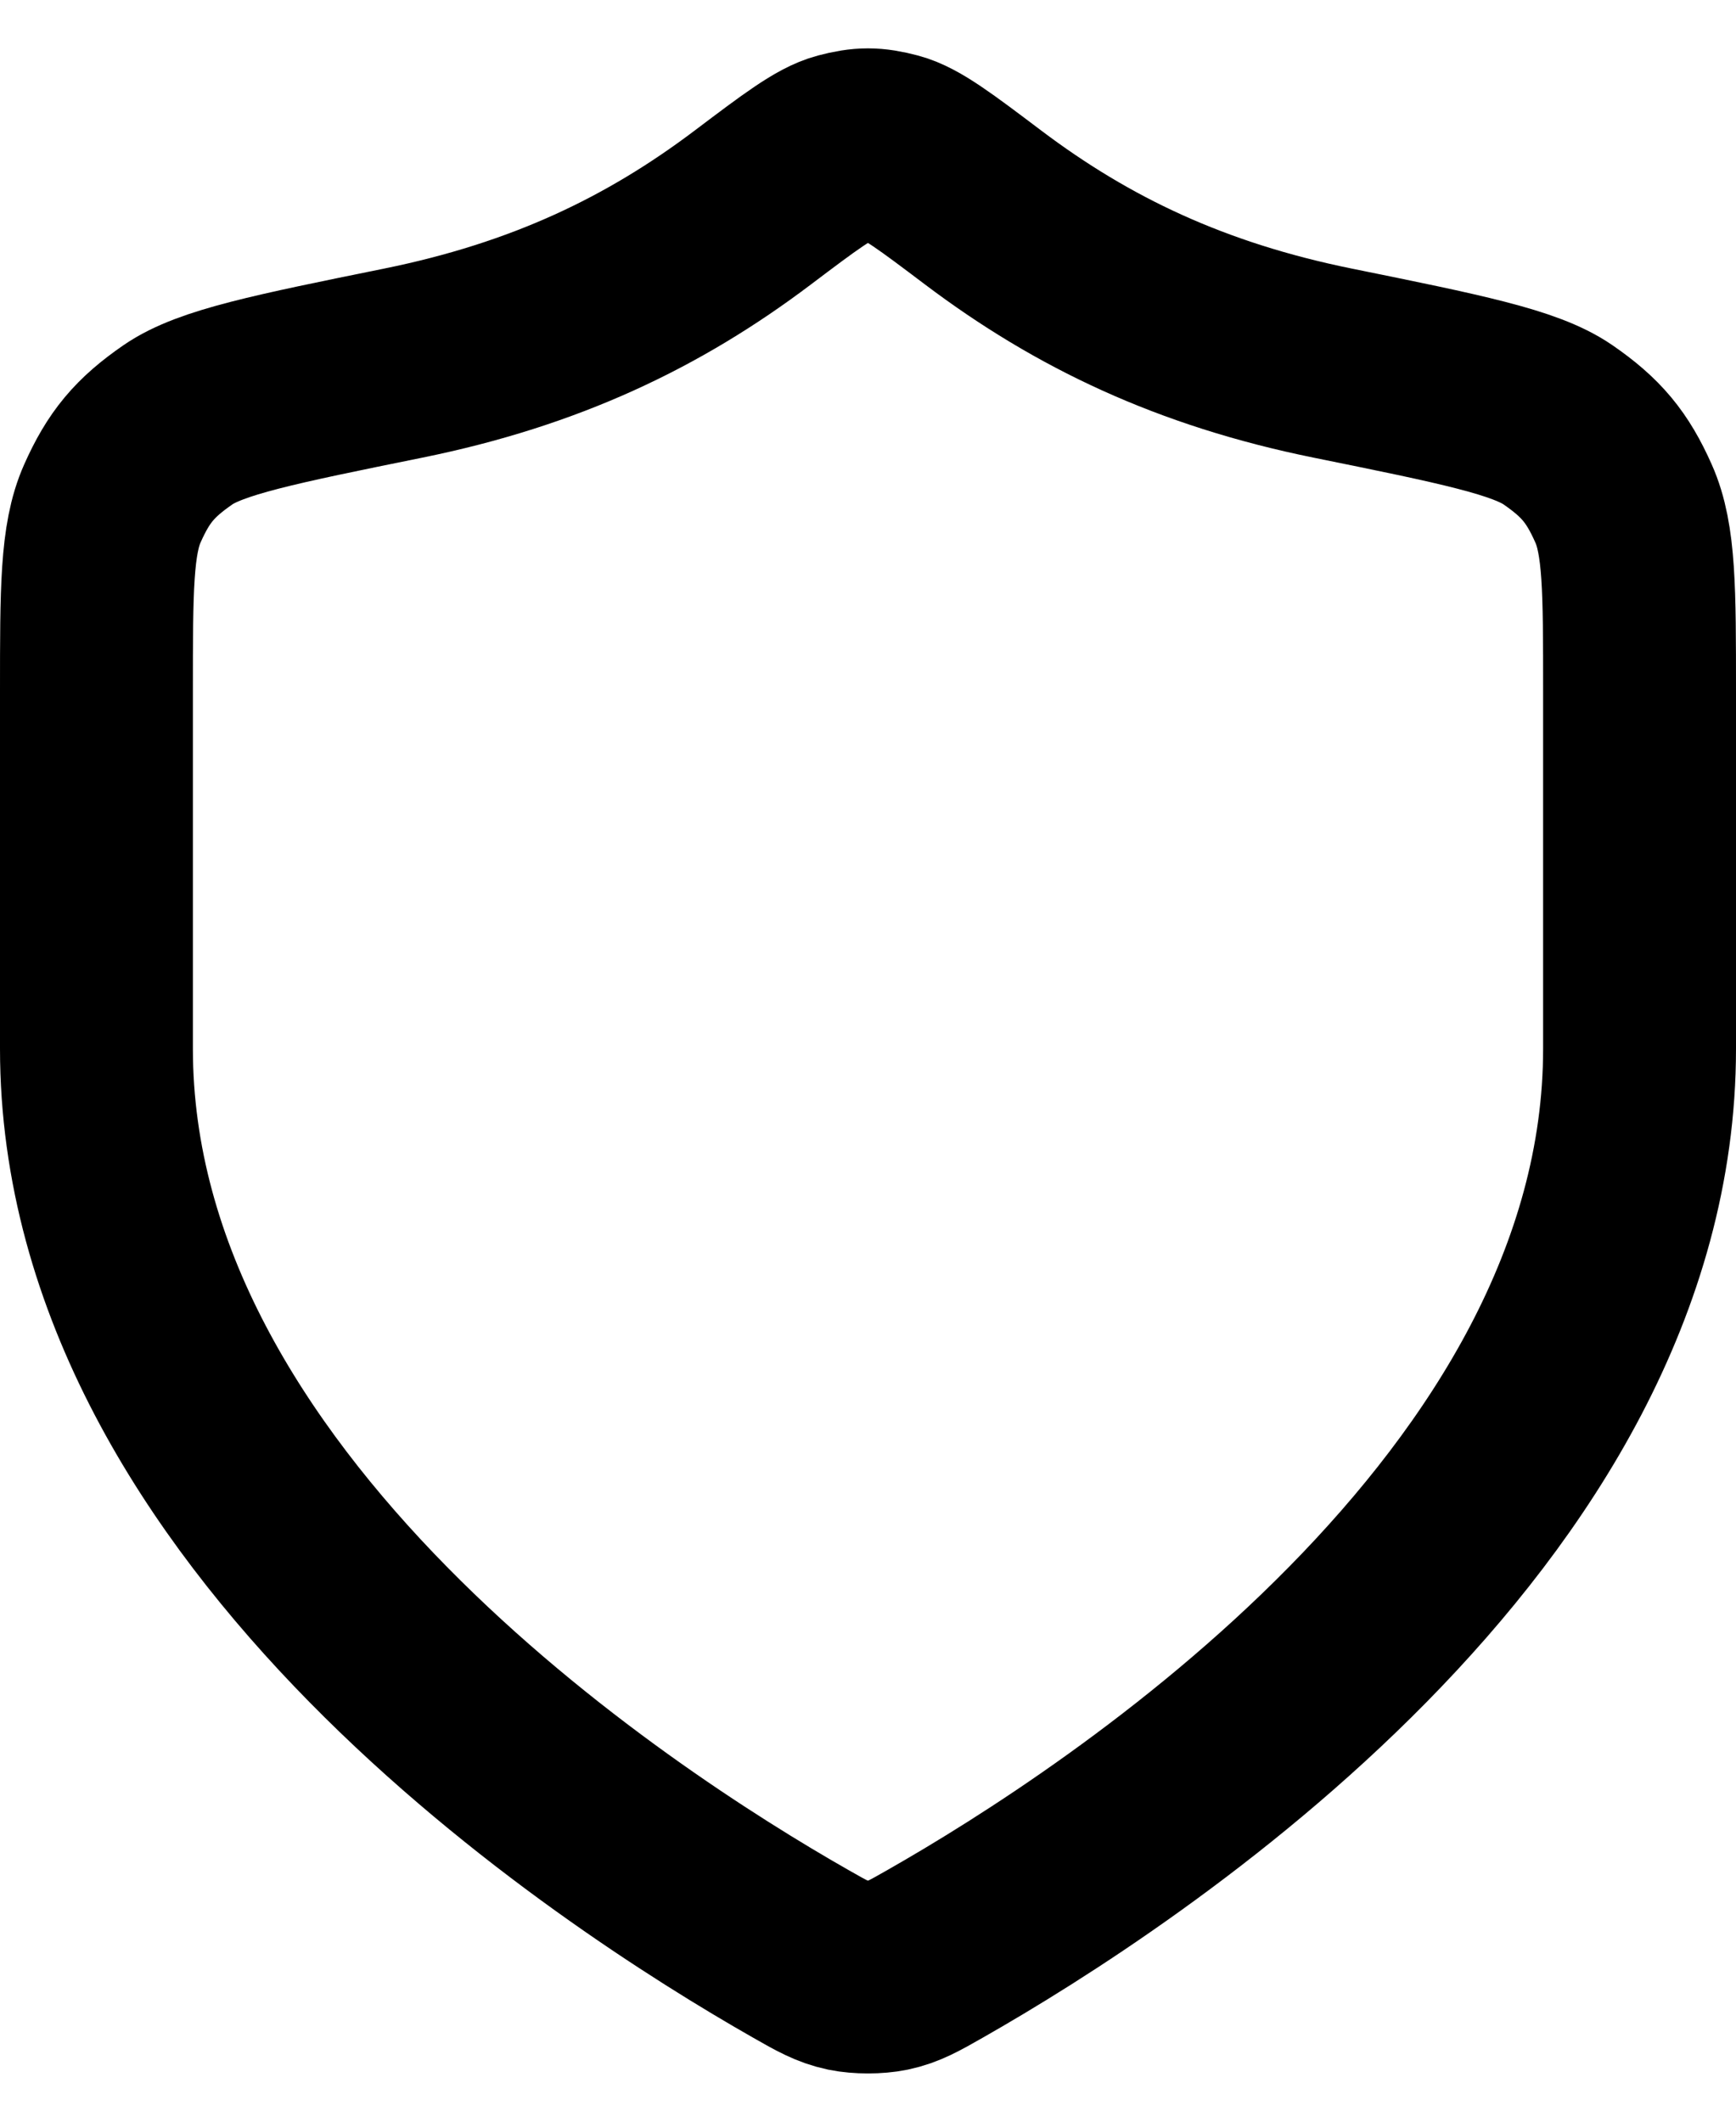 <svg xmlns="http://www.w3.org/2000/svg" viewBox="0 0 18 22" fill="none">
  <path d="M8.302 20.259c.221.126.332.189.488.222.121.025.298.025.419 0 .156-.033.267-.096.488-.222C11.646 19.15 17 15.665 17 10.874V7.165c0-1.048 0-1.572-.166-1.944-.168-.378-.336-.579-.681-.817-.34-.234-1.005-.369-2.336-.639-1.467-.298-2.593-.836-3.623-1.613-.494-.373-.741-.559-.934-.61-.204-.054-.317-.054-.521 0-.193.051-.44.237-.934.61-1.03.778-2.156 1.315-3.623 1.613-1.331.27-1.996.405-2.336.639-.345.238-.513.439-.681.817C1 5.592 1 6.116 1 7.165v3.709c0 4.791 5.354 8.276 7.302 9.385Z" stroke="#000000" stroke-width="2" stroke-linecap="round" stroke-linejoin="round"/>
</svg>